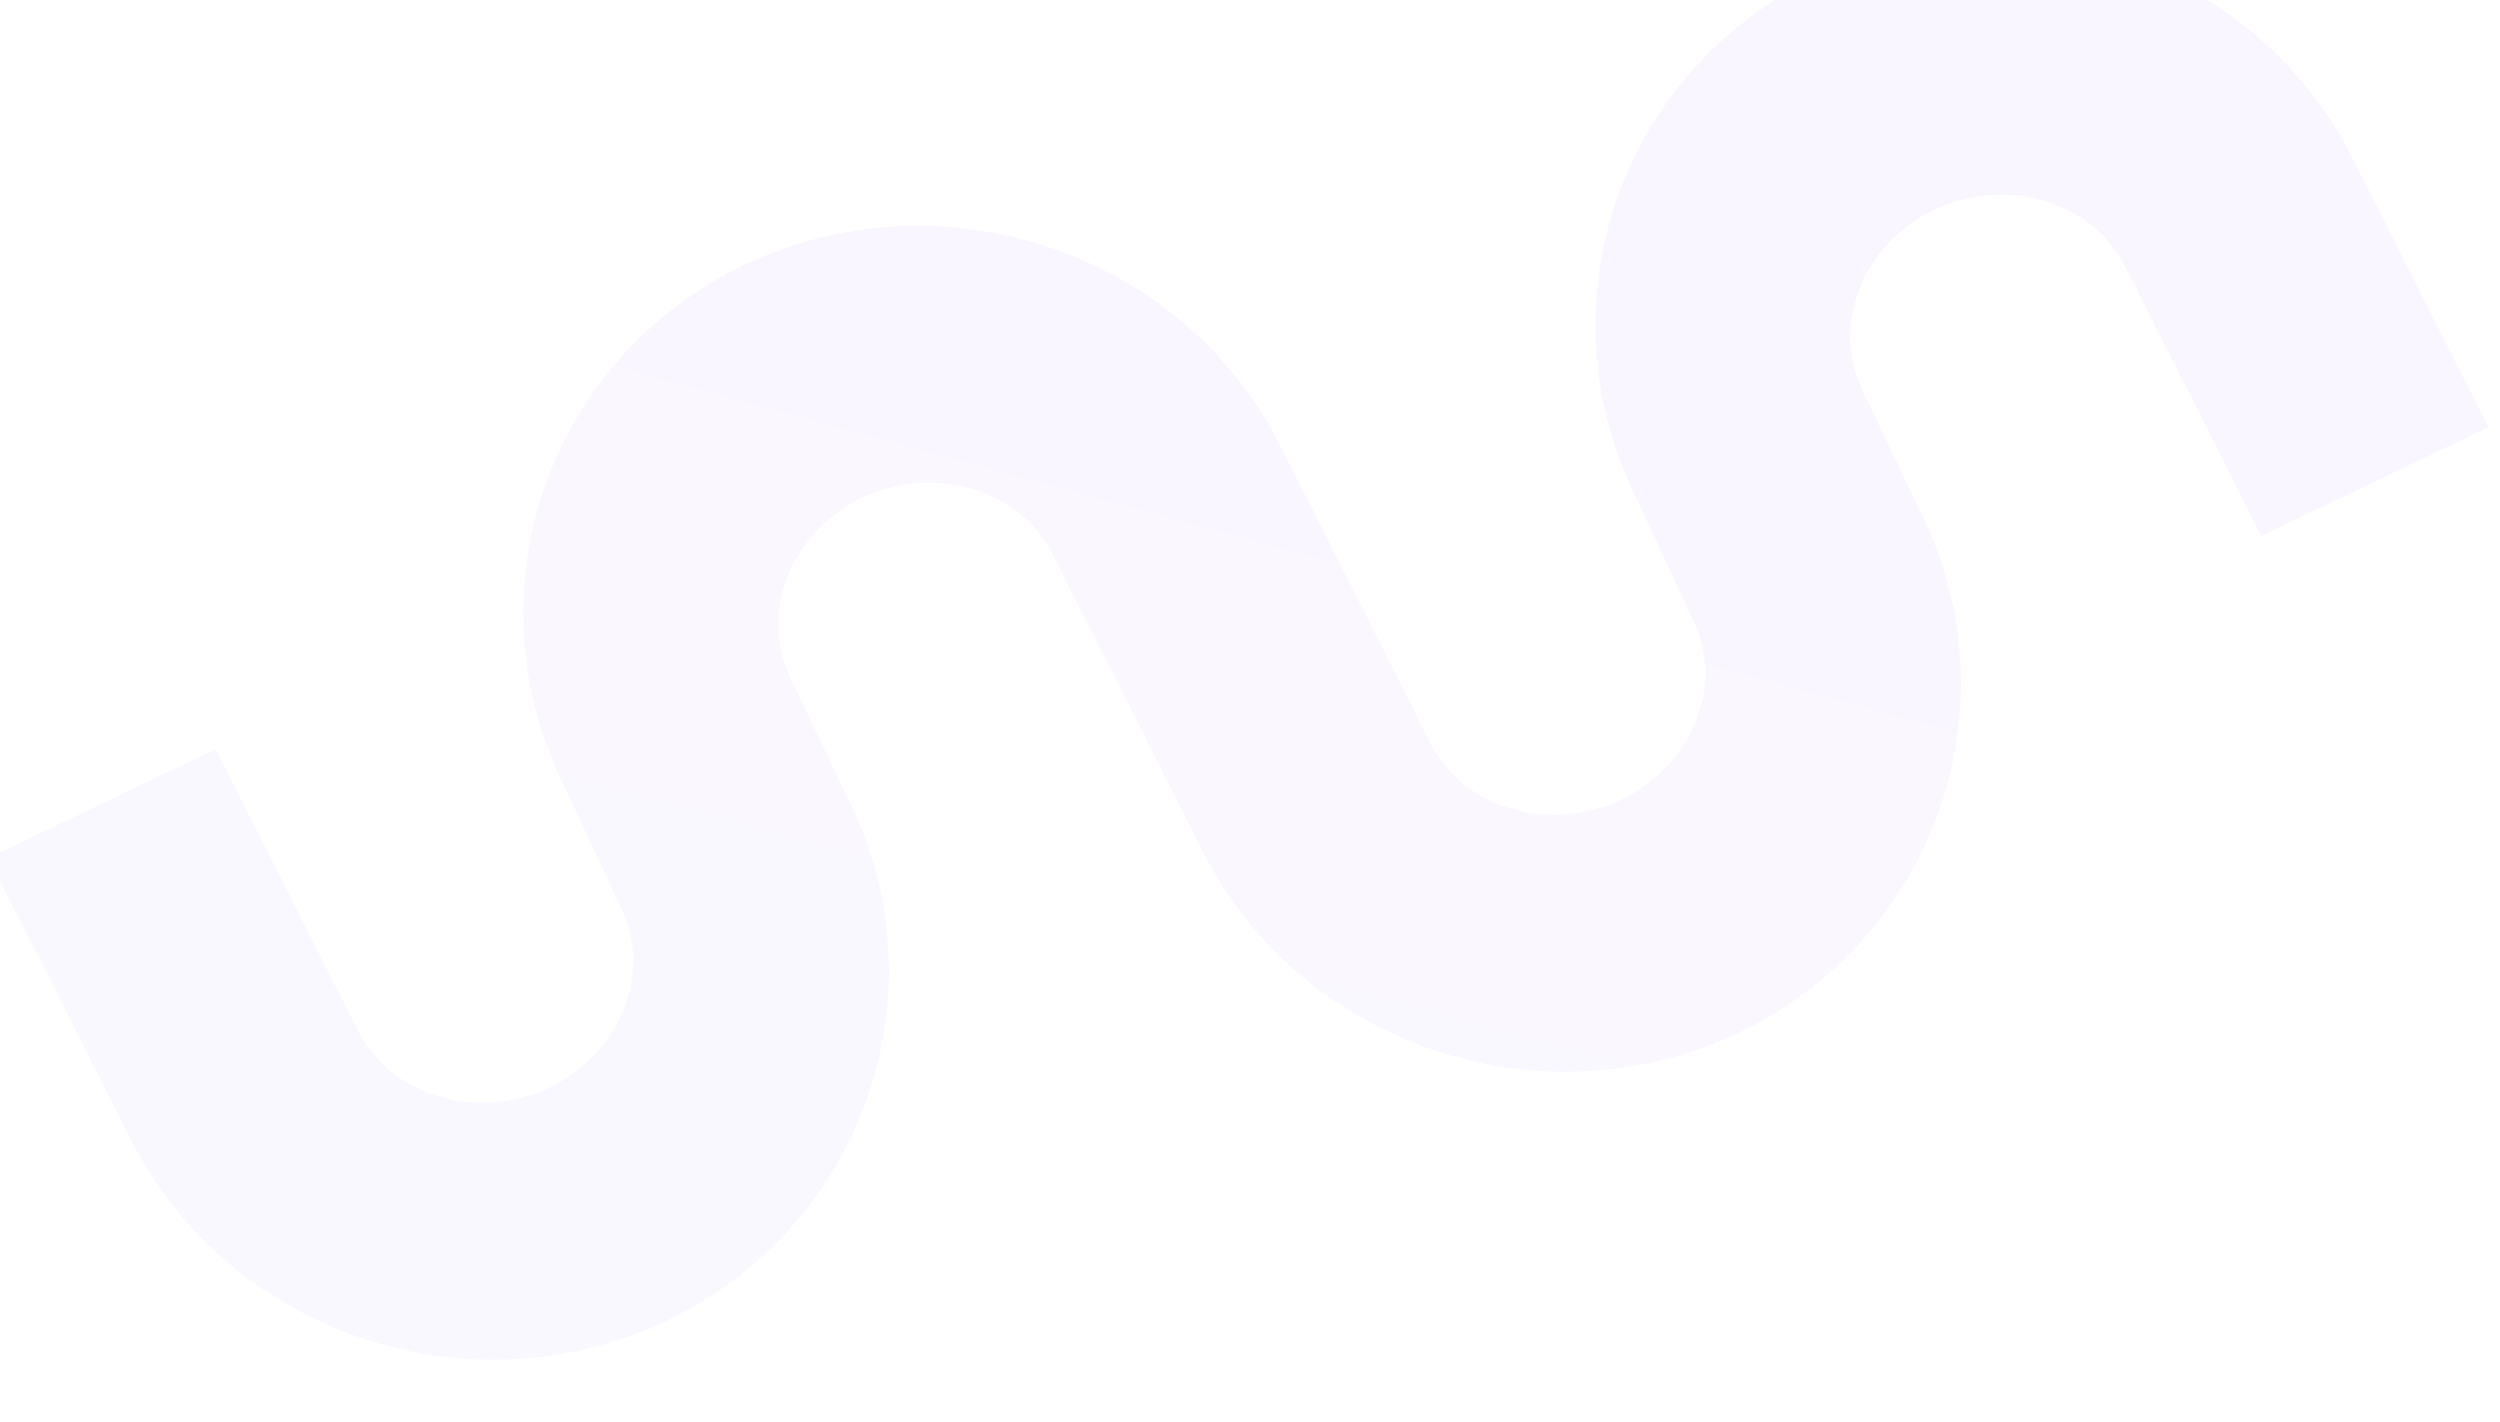 <?xml version="1.0" encoding="utf-8"?>
<!-- Generator: Adobe Illustrator 25.4.0, SVG Export Plug-In . SVG Version: 6.00 Build 0)  -->
<svg version="1.1" id="Layer_1" xmlns="http://www.w3.org/2000/svg" xmlns:xlink="http://www.w3.org/1999/xlink" x="0px" y="0px"
	 viewBox="0 0 2809.7 1597.8" style="enable-background:new 0 0 2809.7 1597.8;" xml:space="preserve">
<style type="text/css">
	.st0{opacity:5.000000e-02;}
	.st1{clip-path:url(#SVGID_00000031923700593808860820000002420004985942271903_);}
	.st2{fill:url(#Rectangle_19_00000021118387615336110900000015191699700567148963_);}
	.st3{clip-path:url(#SVGID_00000064324840353785684010000001221686697507098277_);}
	.st4{fill:url(#Rectangle_20_00000178892358933921419970000016538846870205028737_);}
	.st5{clip-path:url(#SVGID_00000156545694016124632040000007661901415009918655_);}
	.st6{fill:url(#Rectangle_21_00000090258203225827345850000000337466996932270230_);}
	.st7{clip-path:url(#SVGID_00000142173589868073050210000013519118913930859393_);}
	.st8{fill:url(#Rectangle_22_00000085238011827462138600000007836629325144044969_);}
	.st9{clip-path:url(#SVGID_00000076570415177069142580000009526325568799279250_);}
	.st10{fill:url(#Path_34_00000140000359918922830070000000912471296194205115_);}
</style>
<g id="Group_50" transform="translate(12.983 69.711)">
	<g id="Group_46" class="st0">
		<g id="Group_45">
			<g id="Group_51">
				<g id="Group_35" transform="translate(2283.42 609.288)">
					<g>
						<defs>
							<path id="SVGID_1_" d="M-1561.2,845.3c-0.4,0.2-0.8,0.4-1.2,0.5c-0.4,0.2-0.8,0.4-1.2,0.6L-1561.2,845.3z"/>
						</defs>
						<clipPath id="SVGID_00000103955039369768519110000014003081462874933391_">
							<use xlink:href="#SVGID_1_"  style="overflow:visible;"/>
						</clipPath>
						<g id="Group_34" style="clip-path:url(#SVGID_00000103955039369768519110000014003081462874933391_);">
							
								<linearGradient id="Rectangle_19_00000005980815347240209430000014254881221627724213_" gradientUnits="userSpaceOnUse" x1="-2548.531" y1="960.077" x2="-2548.199" y2="960.077" gradientTransform="matrix(-0.607 2.434 1.948 0.486 -4427.673 4366.943)">
								<stop  offset="0" style="stop-color:#9E2EFF"/>
								<stop  offset="5.200000e-02" style="stop-color:#9E2EFF"/>
								<stop  offset="0.343" style="stop-color:#9344FF"/>
								<stop  offset="0.956" style="stop-color:#7C73FF"/>
								<stop  offset="1" style="stop-color:#7C73FF"/>
							</linearGradient>
							<polygon id="Rectangle_19" style="fill:url(#Rectangle_19_00000005980815347240209430000014254881221627724213_);" points="
								-1561.1,844.9 -1561.7,847.3 -1563.6,846.8 -1563,844.4 							"/>
						</g>
					</g>
				</g>
				<g id="Group_37" transform="translate(1423.886 1389.949)">
					<g>
						<defs>
							<path id="SVGID_00000058551846290562436960000001110429517015517598_" d="M-595.5-1090.3c0.4-0.2,0.8-0.4,1.2-0.6
								c0.4-0.2,0.8-0.4,1.2-0.6L-595.5-1090.3z"/>
						</defs>
						<clipPath id="SVGID_00000152962212183173450270000001871337534284419205_">
							<use xlink:href="#SVGID_00000058551846290562436960000001110429517015517598_"  style="overflow:visible;"/>
						</clipPath>
						<g id="Group_36" style="clip-path:url(#SVGID_00000152962212183173450270000001871337534284419205_);">
							
								<linearGradient id="Rectangle_20_00000111902849066232064040000010810403478068914061_" gradientUnits="userSpaceOnUse" x1="-1346.566" y1="179.411" x2="-1346.236" y2="179.411" gradientTransform="matrix(-0.607 2.434 1.948 0.486 -1416.722 717.209)">
								<stop  offset="0" style="stop-color:#9E2EFF"/>
								<stop  offset="5.200000e-02" style="stop-color:#9E2EFF"/>
								<stop  offset="0.343" style="stop-color:#9344FF"/>
								<stop  offset="0.956" style="stop-color:#7C73FF"/>
								<stop  offset="1" style="stop-color:#7C73FF"/>
							</linearGradient>
							<polygon id="Rectangle_20" style="fill:url(#Rectangle_20_00000111902849066232064040000010810403478068914061_);" points="
								-593.1,-1091.8 -593.7,-1089.4 -595.6,-1089.9 -595,-1092.3 							"/>
						</g>
					</g>
				</g>
				<g id="Group_39" transform="translate(1180.906 62.012)">
					<g>
						<defs>
							<path id="SVGID_00000152949136746423739740000007892046322790749870_" d="M724.6,1053.4c-0.4,0.2-0.8,0.4-1.2,0.6
								c-0.4,0.2-0.8,0.4-1.2,0.6L724.6,1053.4z"/>
						</defs>
						<clipPath id="SVGID_00000115477045081390971900000001295676143582713742_">
							<use xlink:href="#SVGID_00000152949136746423739740000007892046322790749870_"  style="overflow:visible;"/>
						</clipPath>
						<g id="Group_38" style="clip-path:url(#SVGID_00000115477045081390971900000001295676143582713742_);">
							
								<linearGradient id="Rectangle_21_00000129184561040141041670000006400699889857925771_" gradientUnits="userSpaceOnUse" x1="-1006.542" y1="1507.2" x2="-1006.211" y2="1507.2" gradientTransform="matrix(-0.608 2.435 1.949 0.486 -2539.868 1625.188)">
								<stop  offset="0" style="stop-color:#9E2EFF"/>
								<stop  offset="5.200000e-02" style="stop-color:#9E2EFF"/>
								<stop  offset="0.343" style="stop-color:#9344FF"/>
								<stop  offset="0.956" style="stop-color:#7C73FF"/>
								<stop  offset="1" style="stop-color:#7C73FF"/>
							</linearGradient>
							<polygon id="Rectangle_21" style="fill:url(#Rectangle_21_00000129184561040141041670000006400699889857925771_);" points="
								724.7,1053 724.1,1055.5 722.1,1055 722.7,1052.5 							"/>
						</g>
					</g>
				</g>
				<g id="Group_41" transform="translate(321.372 842.672)">
					<g>
						<defs>
							<path id="SVGID_00000033331873460383407420000009515447692460143014_" d="M1690.2-882.1c0.4-0.2,0.8-0.4,1.2-0.5
								c0.4-0.2,0.8-0.4,1.2-0.6L1690.2-882.1z"/>
						</defs>
						<clipPath id="SVGID_00000002376569685459660720000016349782568606604216_">
							<use xlink:href="#SVGID_00000033331873460383407420000009515447692460143014_"  style="overflow:visible;"/>
						</clipPath>
						<g id="Group_40" style="clip-path:url(#SVGID_00000002376569685459660720000016349782568606604216_);">
							
								<linearGradient id="Rectangle_22_00000001639090301160754190000001425311090235822737_" gradientUnits="userSpaceOnUse" x1="195.363" y1="726.487" x2="195.695" y2="726.487" gradientTransform="matrix(-0.608 2.435 1.949 0.487 472.727 -2025.155)">
								<stop  offset="0" style="stop-color:#9E2EFF"/>
								<stop  offset="5.200000e-02" style="stop-color:#9E2EFF"/>
								<stop  offset="0.343" style="stop-color:#9344FF"/>
								<stop  offset="0.956" style="stop-color:#7C73FF"/>
								<stop  offset="1" style="stop-color:#7C73FF"/>
							</linearGradient>
							<polygon id="Rectangle_22" style="fill:url(#Rectangle_22_00000001639090301160754190000001425311090235822737_);" points="
								1692.7,-883.7 1692.1,-881.2 1690.1,-881.7 1690.7,-884.2 							"/>
						</g>
					</g>
				</g>
			</g>
		</g>
		<g>
			<defs>
				<path id="SVGID_00000116925495979628431670000006805709600093425335_" d="M2041.2-25.8c-219.1,105.5-309.1,363.6-205,579.8
					l65.5,140.5c37.2,73.6,1.6,164.9-79.4,204.3c-81.5,38.2-177.7,9.9-214.9-63.7l-15.8-31.2l0.3-0.2l-153-302.7
					c-110.1-217.8-380.2-308.8-602.6-203.3c-219.1,105.5-309.1,363.6-205,579.8l65.5,140.5c37.2,73.6,1.6,164.9-79.4,204.3
					c-81.5,38.2-177.7,9.9-214.9-63.7L242.4,842L-13,964.1l160.1,316.8c110.1,217.8,380.2,308.8,602.6,203.3
					c221.7-106.8,312.6-370.3,202.5-588.1l-63-132.2c-37.2-73.6-1.6-164.9,79.4-204.4c81.5-38.2,177.7-9.9,214.9,63.7l8.6,17.1
					l-0.3,0.2L1352,957.2c110.1,217.8,380.2,308.8,602.6,203.3c221.7-106.8,312.6-370.3,202.5-588l-63-132.2
					c-37.2-73.6-1.6-164.9,79.4-204.4c81.5-38.2,177.7-9.9,214.9,63.7l153,302.7l255.4-122.1l-153-302.7
					C2533.7-40.3,2263.6-131.3,2041.2-25.8"/>
			</defs>
			<clipPath id="SVGID_00000066475955188583282330000004342449447940919187_">
				<use xlink:href="#SVGID_00000116925495979628431670000006805709600093425335_"  style="overflow:visible;"/>
			</clipPath>
			
				<g id="Group_42" transform="translate(-12.983 -69.711)" style="clip-path:url(#SVGID_00000066475955188583282330000004342449447940919187_);">
				
					<linearGradient id="Path_34_00000113346641955265157740000006504229241250475917_" gradientUnits="userSpaceOnUse" x1="862.989" y1="1332.504" x2="863.989" y2="1332.504" gradientTransform="matrix(-768.96 3082.198 2791.865 696.526 -3054777.5 -3588771.25)">
					<stop  offset="0" style="stop-color:#9E2EFF"/>
					<stop  offset="5.200000e-02" style="stop-color:#9E2EFF"/>
					<stop  offset="0.343" style="stop-color:#9344FF"/>
					<stop  offset="0.956" style="stop-color:#7C73FF"/>
					<stop  offset="1" style="stop-color:#7C73FF"/>
				</linearGradient>
				<path id="Path_34" style="fill:url(#Path_34_00000113346641955265157740000006504229241250475917_);" d="M3114.2-360.4
					l-697.7,3045l-2720.6-733.8l697.7-3045L3114.2-360.4z"/>
			</g>
		</g>
	</g>
</g>
</svg>
